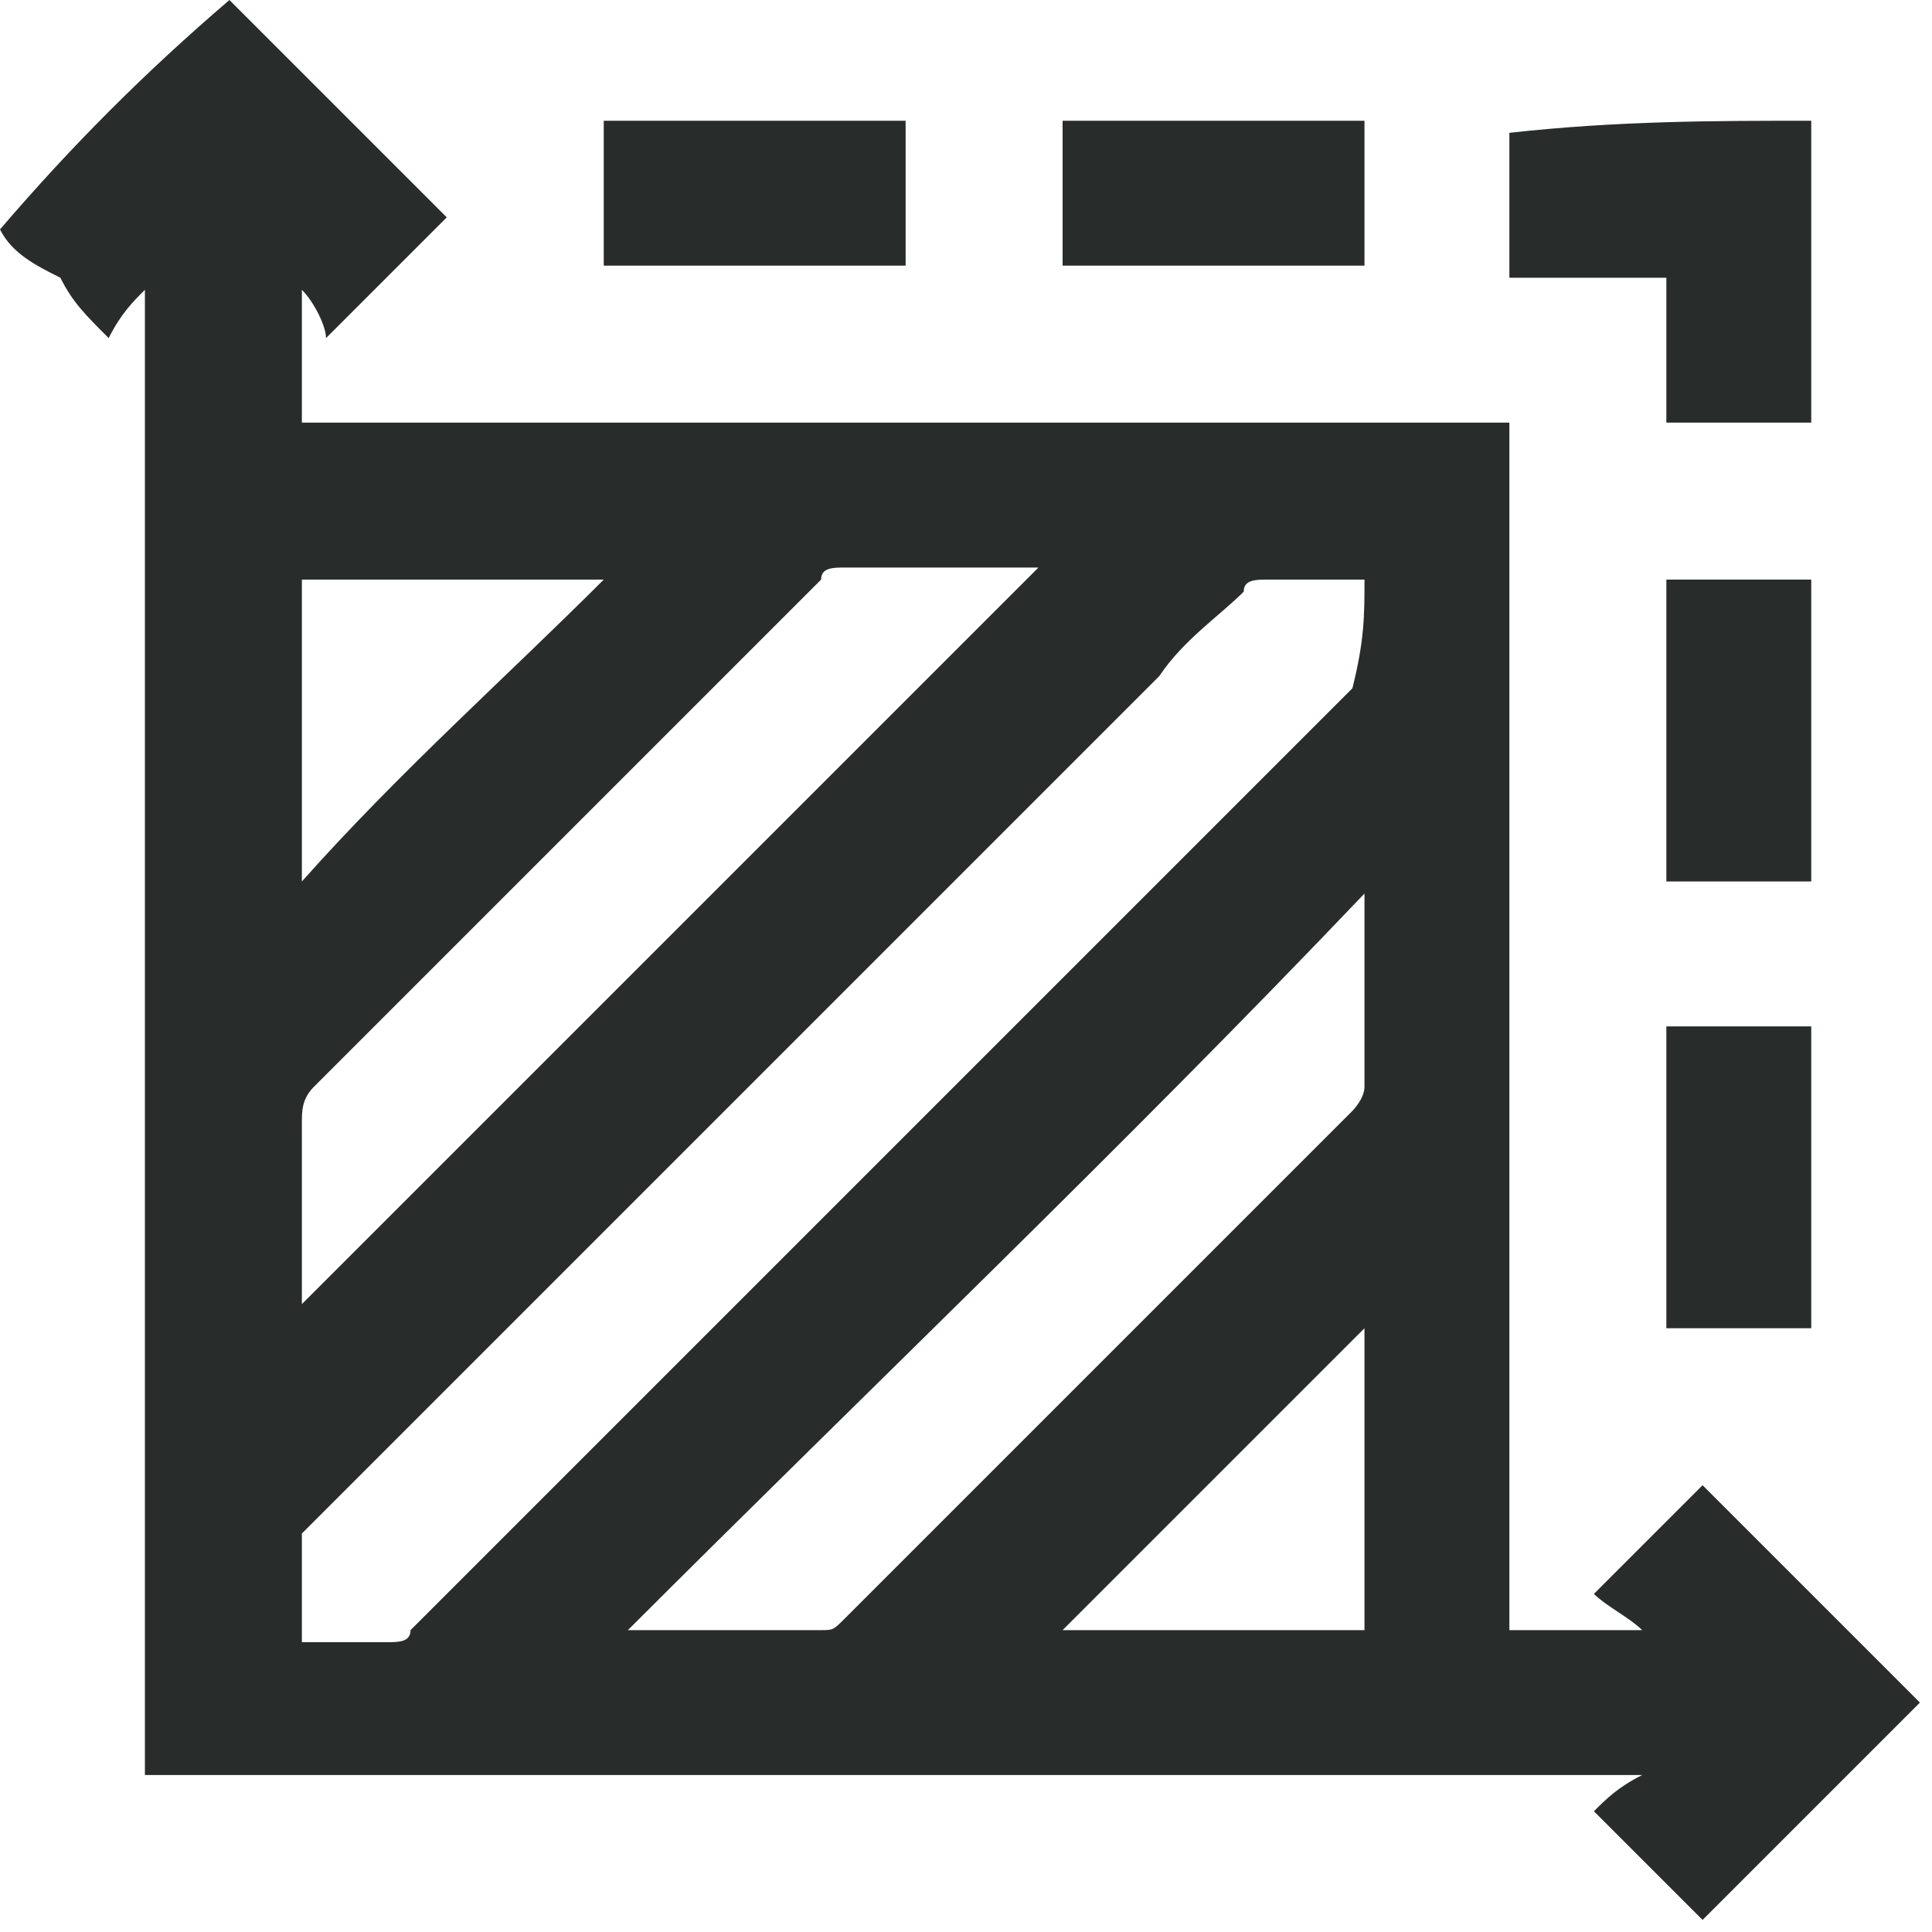 <?xml version="1.0" encoding="utf-8"?>
<!-- Generator: Adobe Illustrator 27.0.1, SVG Export Plug-In . SVG Version: 6.00 Build 0)  -->
<svg version="1.1" id="Capa_1" xmlns="http://www.w3.org/2000/svg" xmlns:xlink="http://www.w3.org/1999/xlink" x="0px" y="0px"
	 viewBox="0 0 16 16" style="enable-background:new 0 0 16 16;" xml:space="preserve">
<style type="text/css">
	.st0{fill:#282D2C;}
	.st1{fill:#2B2B2B;}
</style>
<g>
	<path class="st0" d="M0,1.9C0,1.9,0,1.9,0,1.9C0.6,1.2,1.2,0.6,1.9,0c0,0,0,0,0,0C1.9,0,2,0.1,2,0.1c0.5,0.5,1.1,1.1,1.6,1.6
		c0,0,0.1,0.1,0.1,0.1c-0.3,0.3-0.6,0.6-1,1C2.7,2.7,2.6,2.5,2.5,2.4c0,0.4,0,0.7,0,1.1c3.3,0,6.7,0,10,0c0,3.3,0,6.7,0,10
		c0.4,0,0.7,0,1.1,0c-0.1-0.1-0.3-0.2-0.4-0.3c0.3-0.3,0.6-0.6,0.9-0.9c0.6,0.6,1.2,1.2,1.8,1.8c-0.6,0.6-1.2,1.2-1.8,1.8
		c-0.3-0.3-0.6-0.6-0.9-0.9c0.1-0.1,0.2-0.2,0.4-0.3c0,0,0,0,0,0c-4.1,0-8.2,0-12.4,0c0-4.1,0-8.2,0-12.3c0,0,0,0,0,0
		C1.1,2.5,1,2.6,0.9,2.8C0.7,2.6,0.6,2.5,0.5,2.3C0.3,2.2,0.1,2.1,0,1.9z M11.3,4.8c-0.3,0-0.5,0-0.8,0c-0.1,0-0.2,0-0.2,0.1
		c-0.2,0.2-0.5,0.4-0.7,0.7c-2.3,2.3-4.7,4.7-7,7c0,0-0.1,0.1-0.1,0.1c0,0.3,0,0.6,0,0.9c0.3,0,0.5,0,0.7,0c0.1,0,0.2,0,0.2-0.1
		c0.9-0.9,1.7-1.7,2.6-2.6c1.7-1.7,3.4-3.4,5.1-5.1c0,0,0.1-0.1,0.1-0.1C11.3,5.3,11.3,5.1,11.3,4.8z M2.5,10.8c2-2,4-4,6.1-6.1
		c-0.5,0-1,0-1.6,0c-0.1,0-0.2,0-0.2,0.1C5.4,6.2,4,7.6,2.6,9C2.5,9.1,2.5,9.2,2.5,9.3c0,0.5,0,1,0,1.4C2.5,10.7,2.5,10.8,2.5,10.8z
		 M5.2,13.5C5.2,13.5,5.2,13.5,5.2,13.5c0.6,0,1.1,0,1.6,0c0.1,0,0.1,0,0.2-0.1c1.4-1.4,2.8-2.8,4.2-4.2c0,0,0.1-0.1,0.1-0.2
		c0-0.5,0-1,0-1.5c0,0,0-0.1,0-0.1C9.3,9.5,7.2,11.5,5.2,13.5z M2.5,7.3C3.3,6.4,4.2,5.6,5,4.8c-0.8,0-1.6,0-2.5,0
		C2.5,5.6,2.5,6.5,2.5,7.3z M11.3,11c-0.8,0.8-1.7,1.7-2.5,2.5c0.8,0,1.7,0,2.5,0C11.3,12.7,11.3,11.8,11.3,11z"/>
	<path class="st0" d="M15,1c0,0.8,0,1.7,0,2.5c-0.4,0-0.8,0-1.2,0c0-0.4,0-0.8,0-1.2c-0.4,0-0.8,0-1.3,0c0-0.4,0-0.8,0-1.2
		C13.4,1,14.2,1,15,1z"/>
	<path class="st0" d="M7.5,2.2c-0.8,0-1.7,0-2.5,0C5,1.8,5,1.4,5,1c0.8,0,1.7,0,2.5,0C7.5,1.4,7.5,1.8,7.5,2.2z"/>
	<path class="st0" d="M8.8,2.2c0-0.4,0-0.8,0-1.2c0.8,0,1.7,0,2.5,0c0,0.4,0,0.8,0,1.2C10.4,2.2,9.6,2.2,8.8,2.2z"/>
	<path class="st0" d="M15,7.3c-0.4,0-0.8,0-1.2,0c0-0.8,0-1.7,0-2.5c0.4,0,0.8,0,1.2,0C15,5.6,15,6.4,15,7.3z"/>
	<path class="st0" d="M15,8.5c0,0.8,0,1.7,0,2.5c-0.4,0-0.8,0-1.2,0c0-0.8,0-1.6,0-2.5C14.2,8.5,14.6,8.5,15,8.5z"/>
</g>
</svg>
